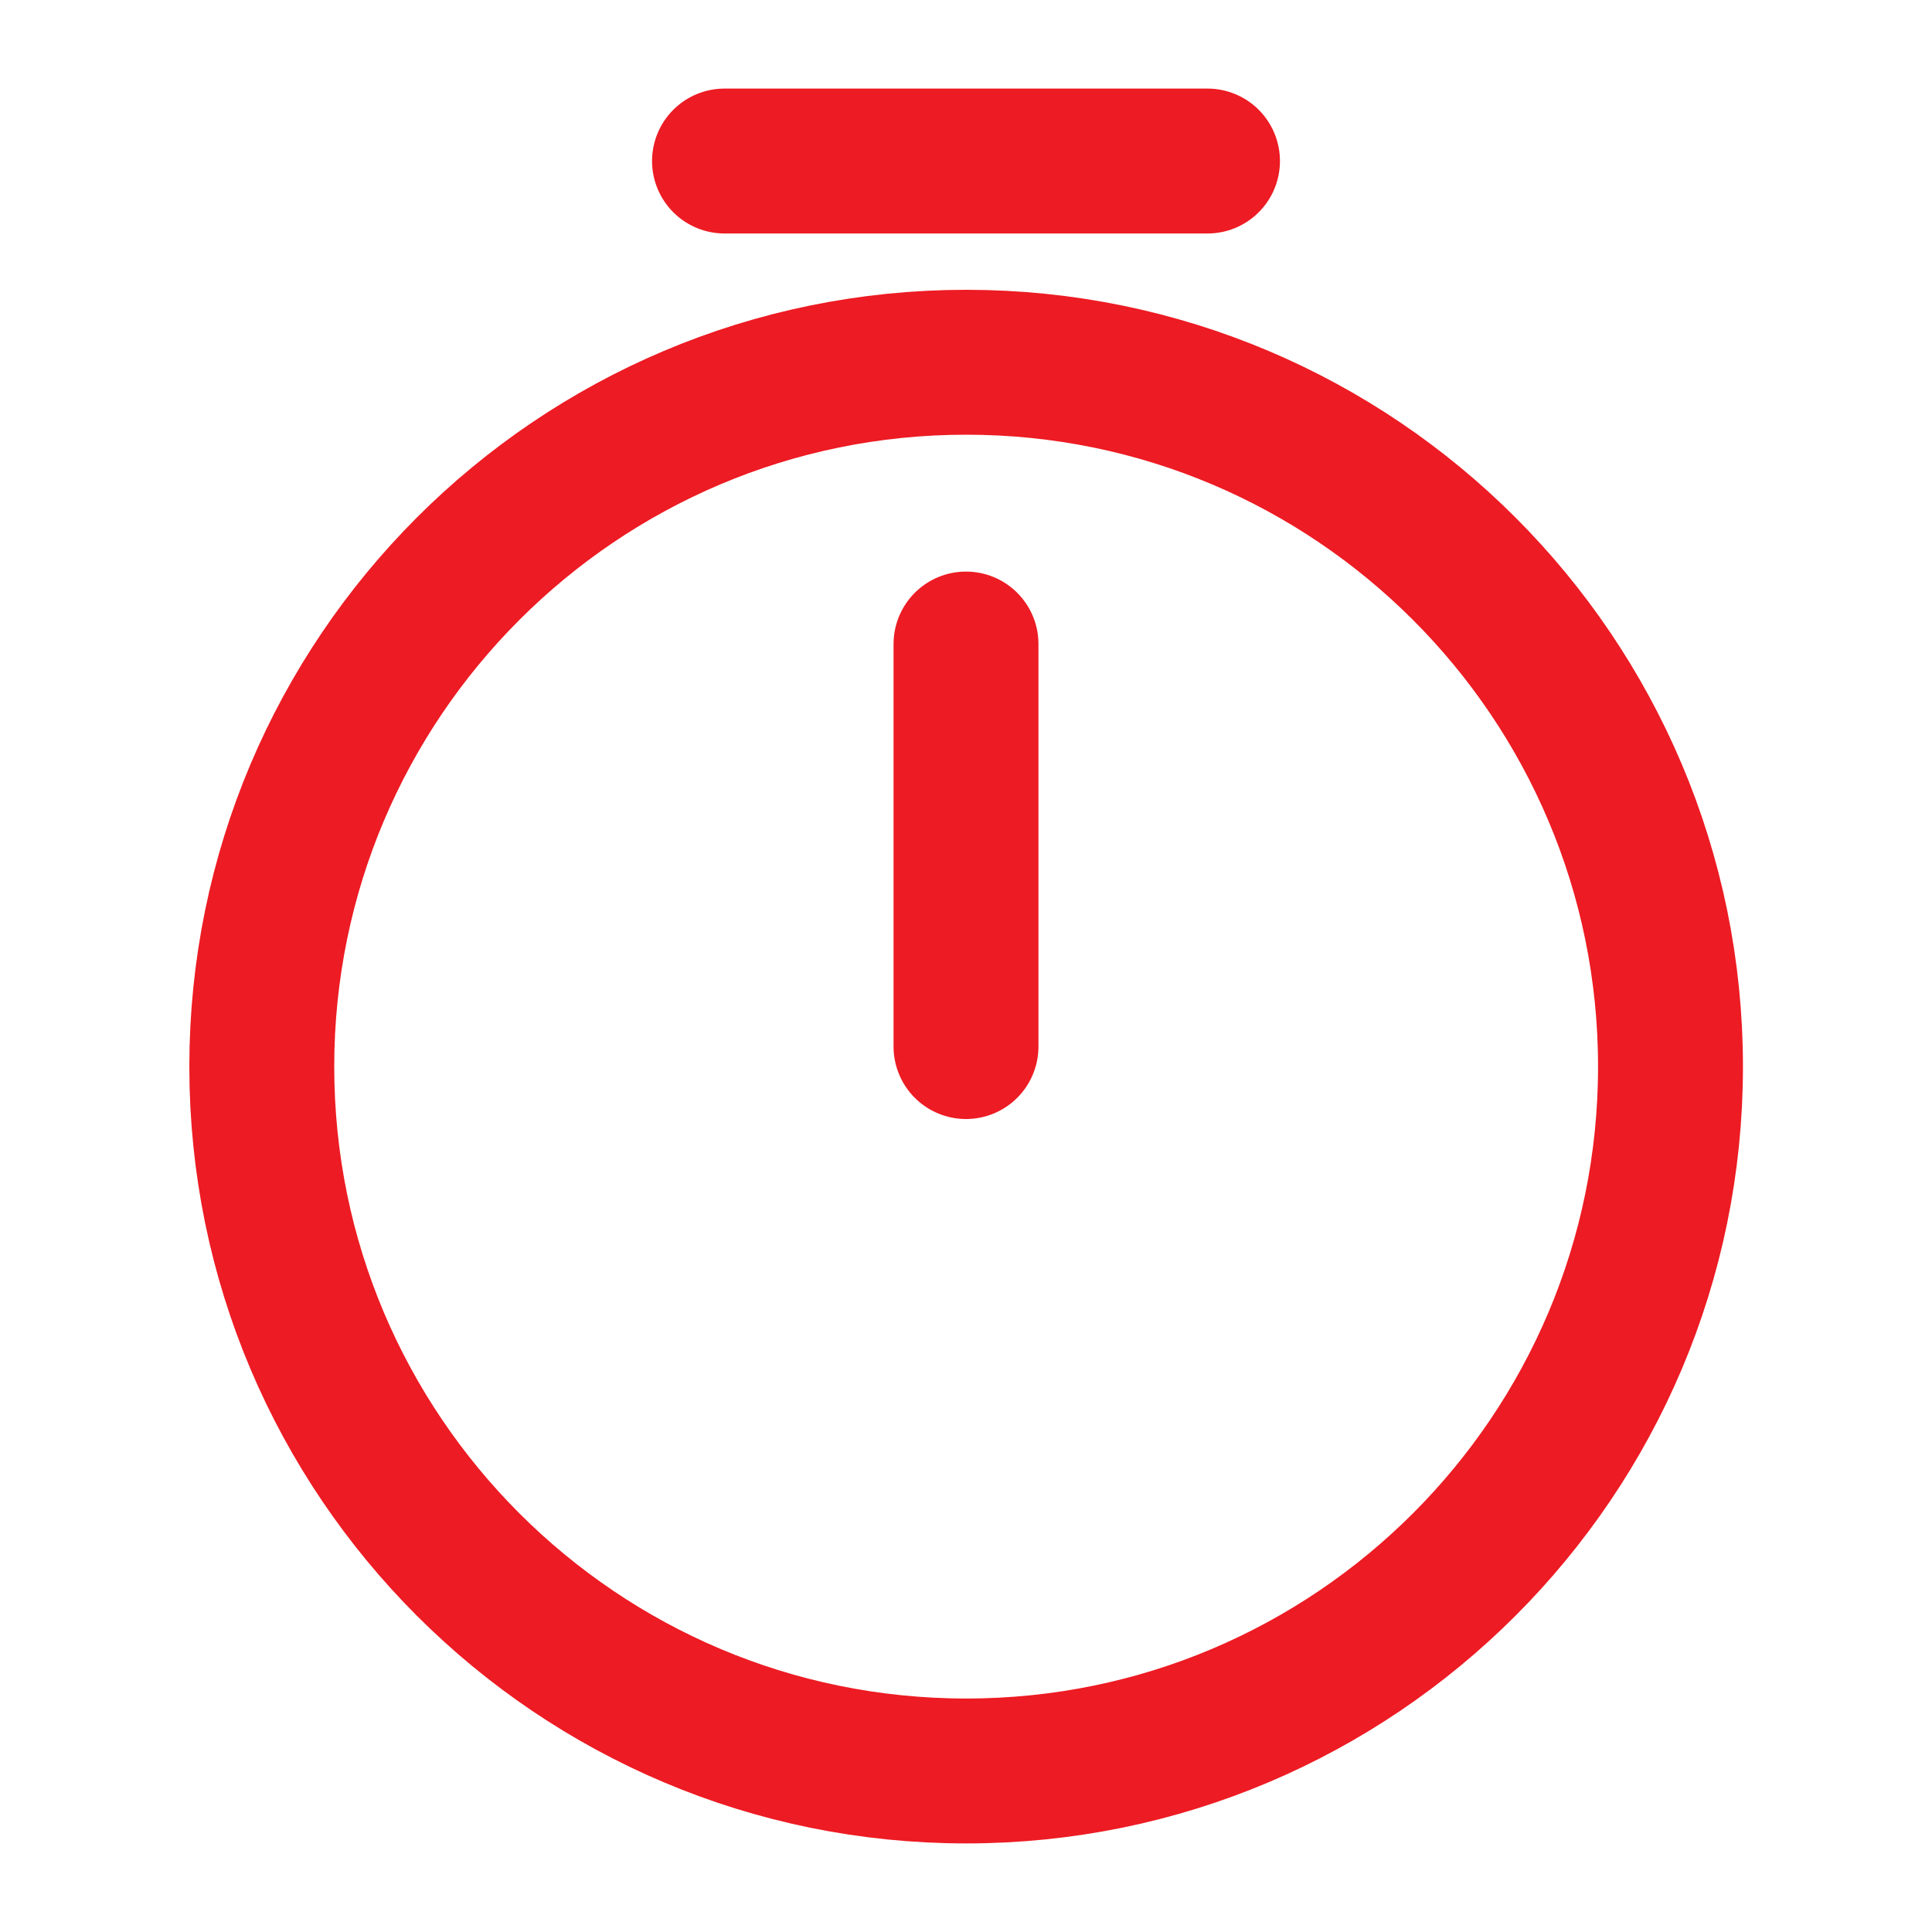 <svg width="20" height="20" viewBox="0 0 20 20" fill="none" xmlns="http://www.w3.org/2000/svg">
<path d="M17.293 11.042C17.293 15.067 14.027 18.333 10.002 18.333C5.977 18.333 2.71 15.067 2.71 11.042C2.71 7.017 5.977 3.75 10.002 3.75C14.027 3.75 17.293 7.017 17.293 11.042Z" stroke="#ED1B23" stroke-width="1.5" stroke-linecap="round" stroke-linejoin="round"/>
<path d="M10 6.667V10.834" stroke="#ED1B23" stroke-width="1.5" stroke-linecap="round" stroke-linejoin="round"/>
<path d="M7.5 1.667H12.5" stroke="#ED1B23" stroke-width="1.5" stroke-linecap="round" stroke-linejoin="round"/>
</svg>
